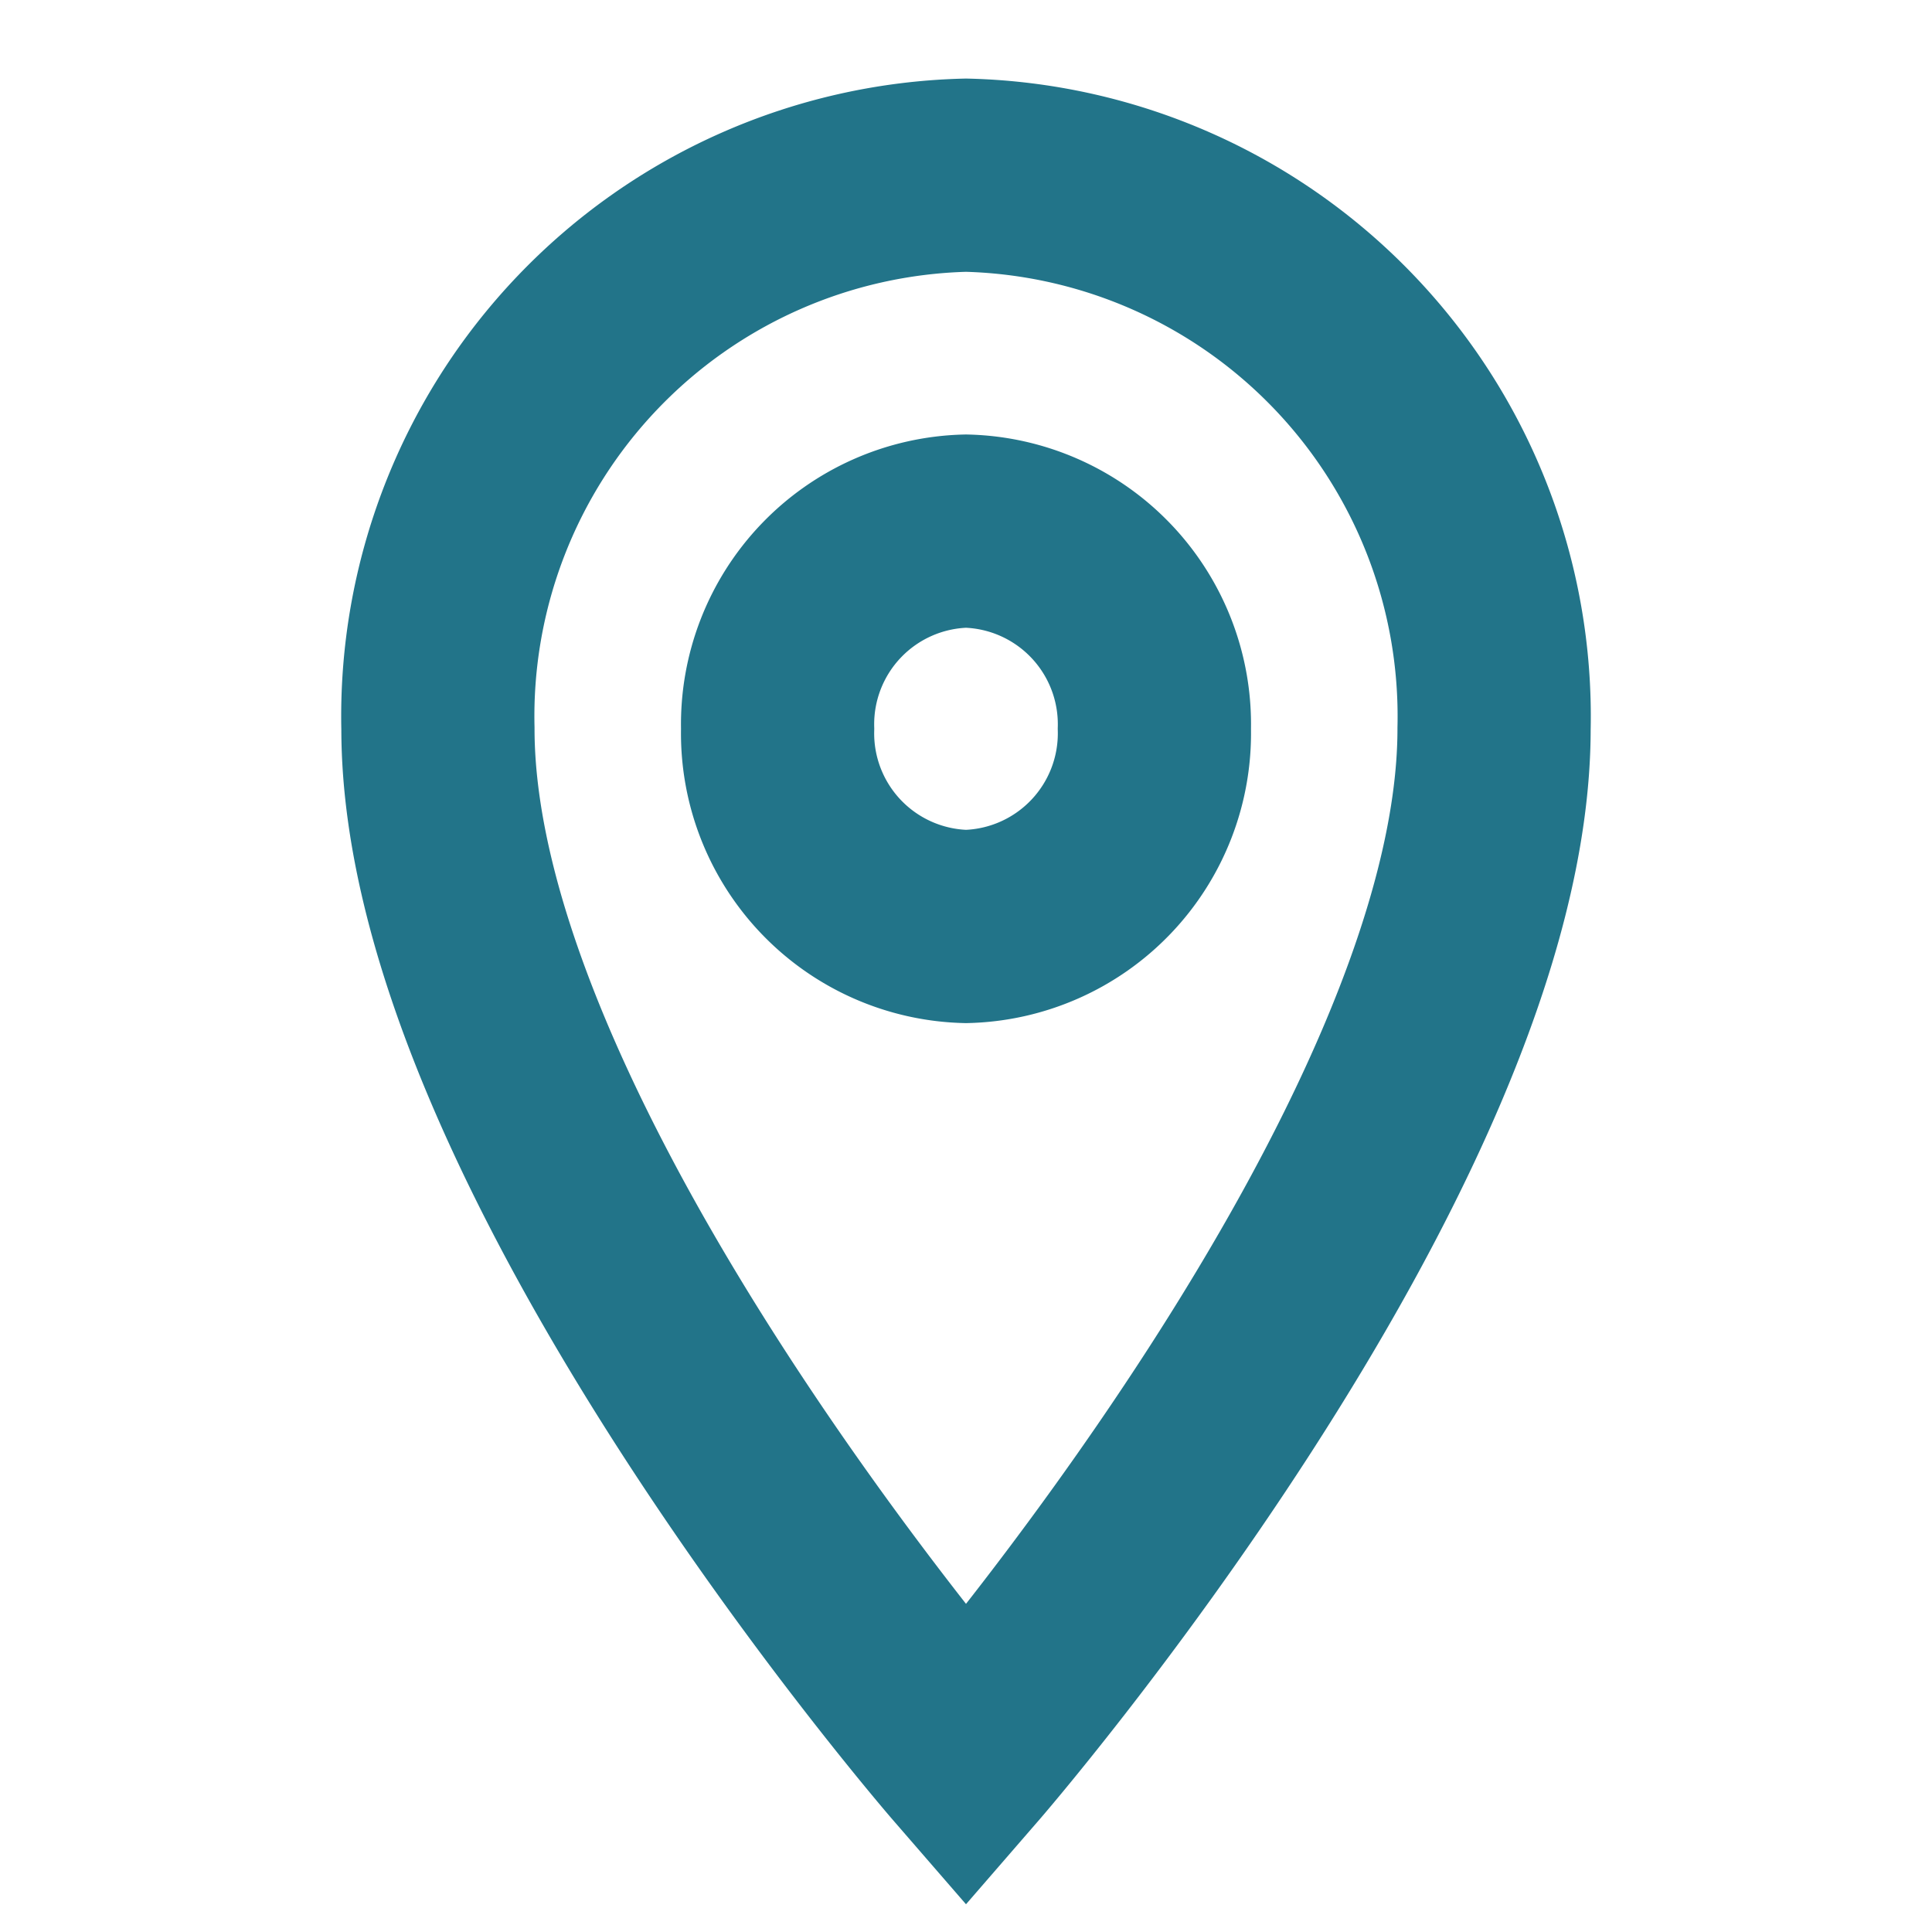 <?xml version="1.0" encoding="UTF-8"?> <svg xmlns="http://www.w3.org/2000/svg" width="40px" height="40px" transform="rotate(0) scale(1, 1)"><g fill="none"><path d="M20 3.627A11.207 11.207 0 009.067 15.088C9.067 23.766 20 36.373 20 36.373s10.933-12.607 10.933-21.285A11.207 11.207 0 0020 3.627zm0 15.555a4 4 0 01-3.9-4.093 4 4 0 013.9-4.093 4 4 0 013.9 4.093 4 4 0 01-3.9 4.093z" stroke="#227489" stroke-width="4"></path><path d="M0 0h40v40H0z"></path></g></svg> 